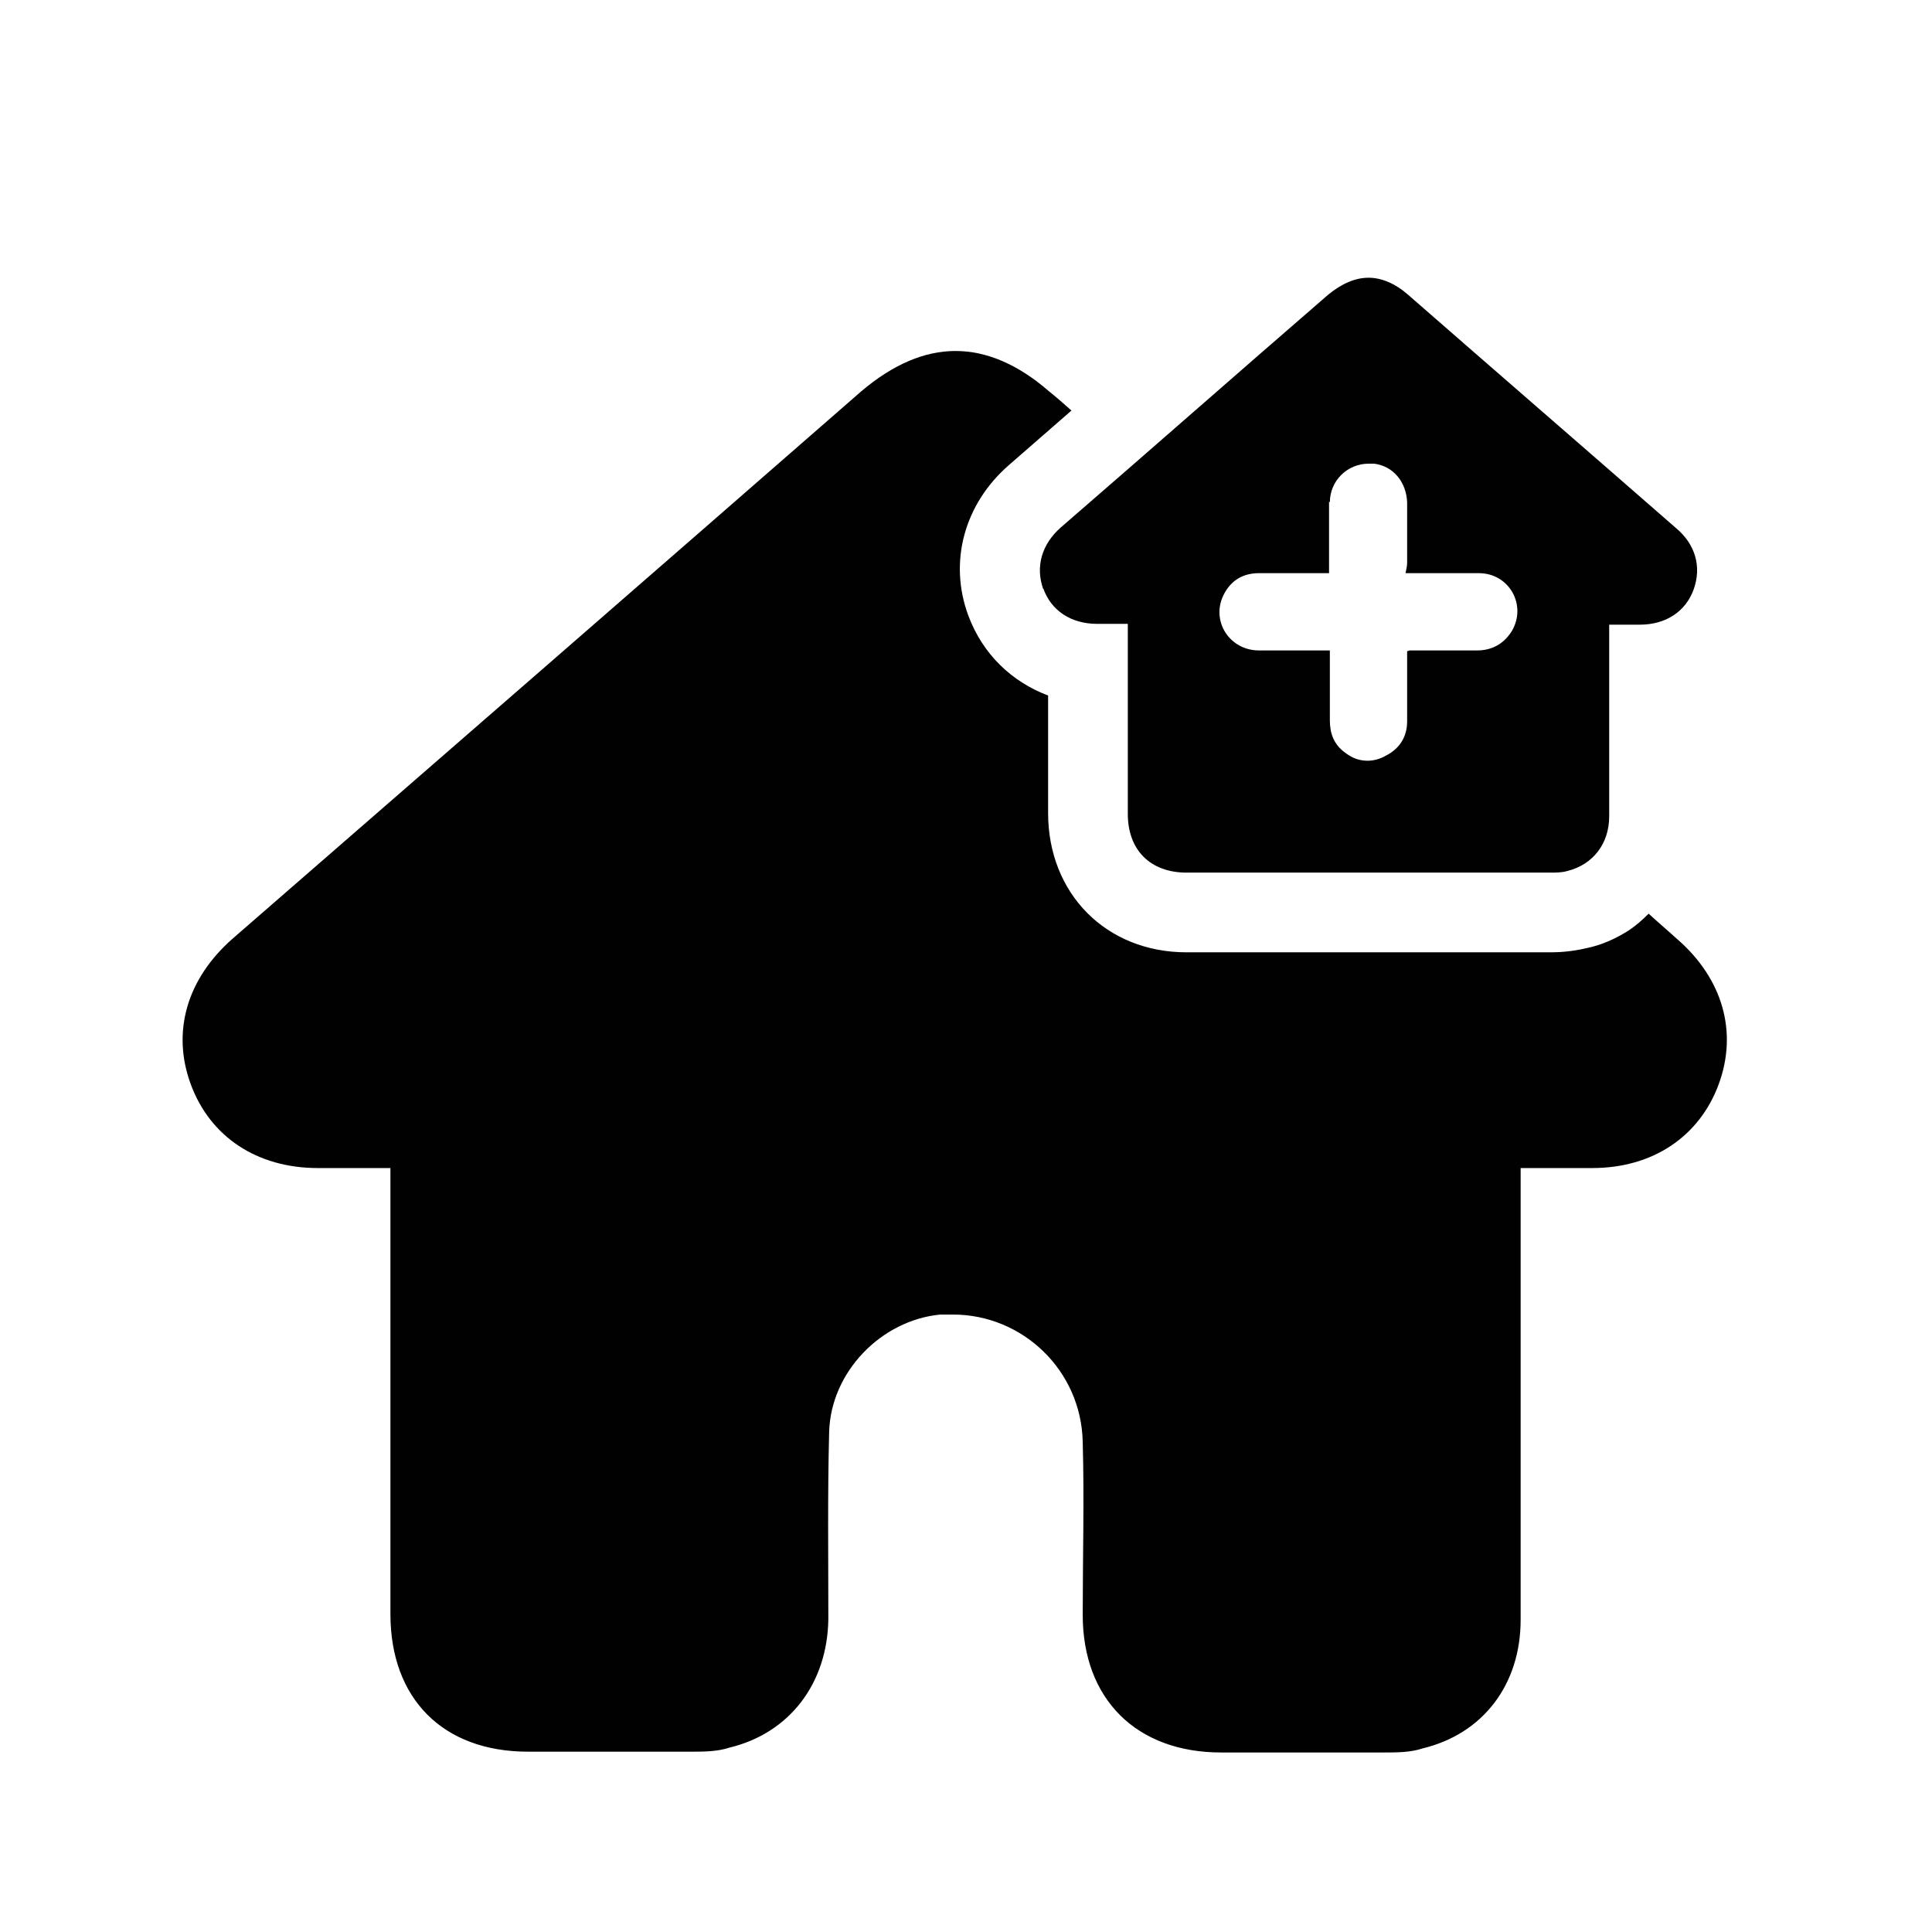 <?xml version="1.0" encoding="UTF-8"?><svg id="Layer_1" xmlns="http://www.w3.org/2000/svg" viewBox="0 0 24 24"><defs><style>.cls-1{fill:#010101;stroke-width:0px;}</style></defs><path class="cls-1" d="m20.85,11.68c-.12-.11-.25-.22-.37-.33-.08.08-.16.15-.25.21-.16.1-.33.18-.53.22-.17.04-.33.05-.43.05h0s0,0,0,0h-.45s-.41,0-.41,0c0,0,0,0,0,0h-2.9s-.19,0-.19,0h-.17s-.41,0-.41,0c-1,0-1.72-.73-1.72-1.73v-1.46c-.45-.17-.81-.51-.99-.99-.25-.67-.05-1.39.5-1.87l.78-.68c-.09-.08-.18-.16-.28-.24-.38-.33-.77-.5-1.16-.5s-.78.17-1.17.5c-2.6,2.27-5.2,4.53-7.81,6.8-.57.5-.76,1.16-.52,1.81.24.65.82,1.04,1.58,1.04.11,0,.22,0,.33,0,.18,0,.37,0,.57,0v.27c0,1.76,0,3.51,0,5.27,0,1.05.65,1.71,1.71,1.71.32,0,.63,0,.95,0,.36,0,.71,0,1.07,0,.16,0,.33,0,.48-.05.75-.18,1.22-.8,1.23-1.6,0-.77-.01-1.55.01-2.32.02-.75.65-1.39,1.38-1.46.05,0,.11,0,.16,0,.86,0,1.59.69,1.61,1.58.02.72,0,1.43,0,2.15,0,1.05.67,1.71,1.72,1.71.32,0,.64,0,.96,0,.35,0,.7,0,1.06,0,.16,0,.33,0,.48-.05.75-.18,1.22-.79,1.22-1.6,0-1.78,0-3.56,0-5.34v-.27c.2,0,.39,0,.57,0,.11,0,.22,0,.32,0,.75,0,1.33-.39,1.57-1.04.24-.65.05-1.31-.51-1.8Z"/><path class="cls-1" d="m12.96,7.31c.1.28.35.44.67.44.05,0,.09,0,.14,0,.08,0,.16,0,.24,0v.12c0,.75,0,1.49,0,2.24,0,.45.28.73.73.73.06,0,.26,0,.55,0h.21c.31,0,.7,0,1.1,0,.27,0,.55,0,.82,0,.35,0,.7,0,.98,0,.51,0,.86,0,.86,0,.07,0,.14,0,.21-.02.32-.08.52-.34.52-.68,0-.76,0-1.51,0-2.27v-.11c.08,0,.16,0,.24,0,.05,0,.09,0,.14,0,.32,0,.57-.16.67-.44.1-.28.02-.56-.22-.76-1.11-.97-2.22-1.93-3.33-2.9-.16-.14-.33-.21-.49-.21s-.33.07-.5.21c-1.11.96-2.21,1.93-3.32,2.89-.24.21-.32.49-.22.77Zm3.56-1.07c0-.27.22-.48.48-.48.02,0,.05,0,.07,0,.24.03.4.23.41.48,0,.25,0,.5,0,.75,0,.04-.01.08-.02.13.24,0,.46,0,.67,0,.08,0,.16,0,.24,0,.38,0,.6.4.41.72-.1.16-.25.24-.43.24-.28,0-.56,0-.84,0,0,0,0,0-.03.01,0,.29,0,.58,0,.87,0,.19-.09.34-.27.43-.07.04-.15.06-.22.06-.1,0-.19-.03-.28-.1-.14-.1-.19-.24-.19-.4,0-.29,0-.57,0-.87-.2,0-.4,0-.6,0-.09,0-.19,0-.28,0-.37,0-.6-.37-.44-.69.09-.18.24-.27.44-.27.11,0,.22,0,.32,0,.1,0,.19,0,.29,0,.05,0,.1,0,.14,0,.04,0,.07,0,.12,0,0-.3,0-.59,0-.89Z"/></svg>